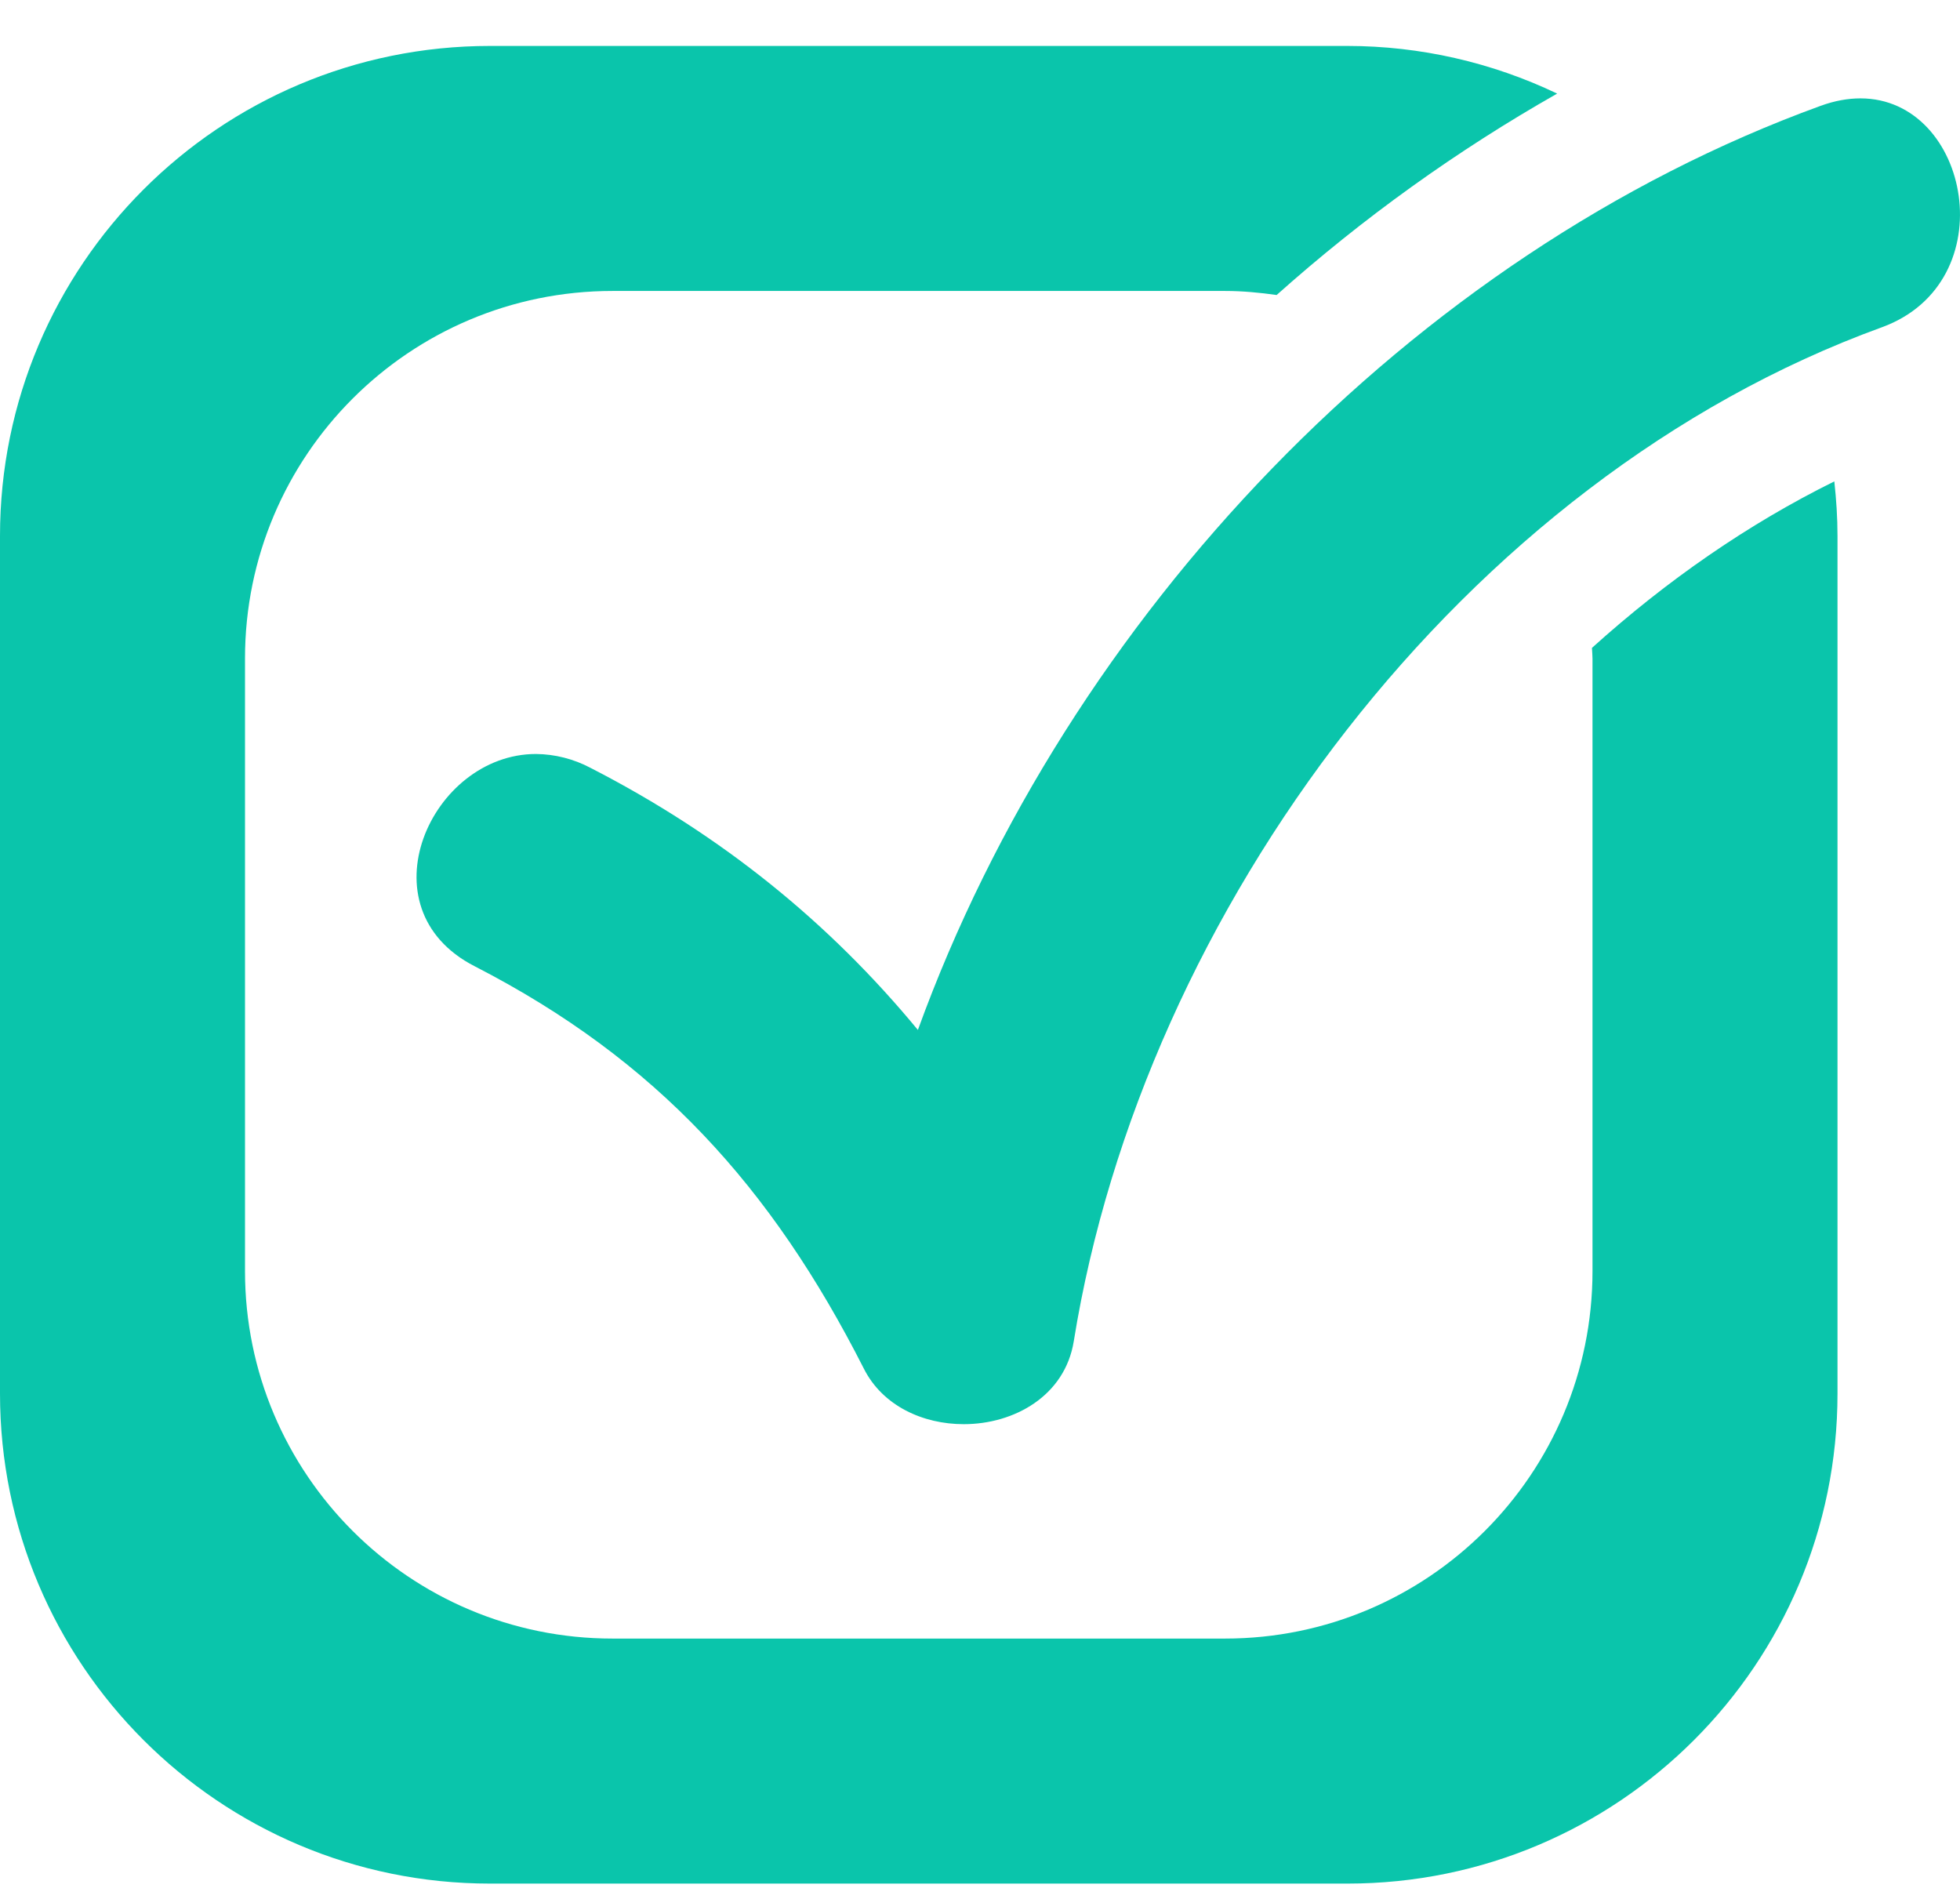 <svg width="32" height="31" viewBox="0 0 32 31" fill="none" xmlns="http://www.w3.org/2000/svg">
<path d="M25.991 10.577C25.993 10.636 26 10.692 26 10.75V20.75C26 24.064 23.314 26.75 20 26.75H10C6.686 26.75 4 24.064 4 20.75V10.75C4 7.436 6.686 4.75 10 4.75H20C20.287 4.75 20.567 4.777 20.843 4.816C22.249 3.561 23.784 2.459 25.423 1.528C24.354 1.017 23.185 0.751 22 0.75H8C3.582 0.75 0 4.332 0 8.75V22.75C0 27.169 3.582 30.75 8 30.75H22C26.419 30.75 30 27.169 30 22.75V8.75C30 8.448 29.98 8.152 29.948 7.859C28.546 8.552 27.212 9.475 25.991 10.577Z" fill="#0AC5AB"/>
<path d="M30.375 1.606C30.172 1.606 29.954 1.644 29.724 1.728C23.044 4.156 17.439 10.055 14.986 16.814C13.544 15.068 11.795 13.641 9.64 12.535C9.366 12.39 9.061 12.312 8.751 12.309C7.035 12.309 5.902 14.826 7.747 15.773C10.72 17.3 12.6 19.38 14.104 22.344C14.412 22.954 15.073 23.25 15.734 23.25C16.56 23.25 17.387 22.787 17.531 21.896C18.663 14.862 23.893 7.826 30.721 5.344C32.746 4.608 32.166 1.606 30.375 1.606Z" fill="#0AC5AB"/>
</svg>
